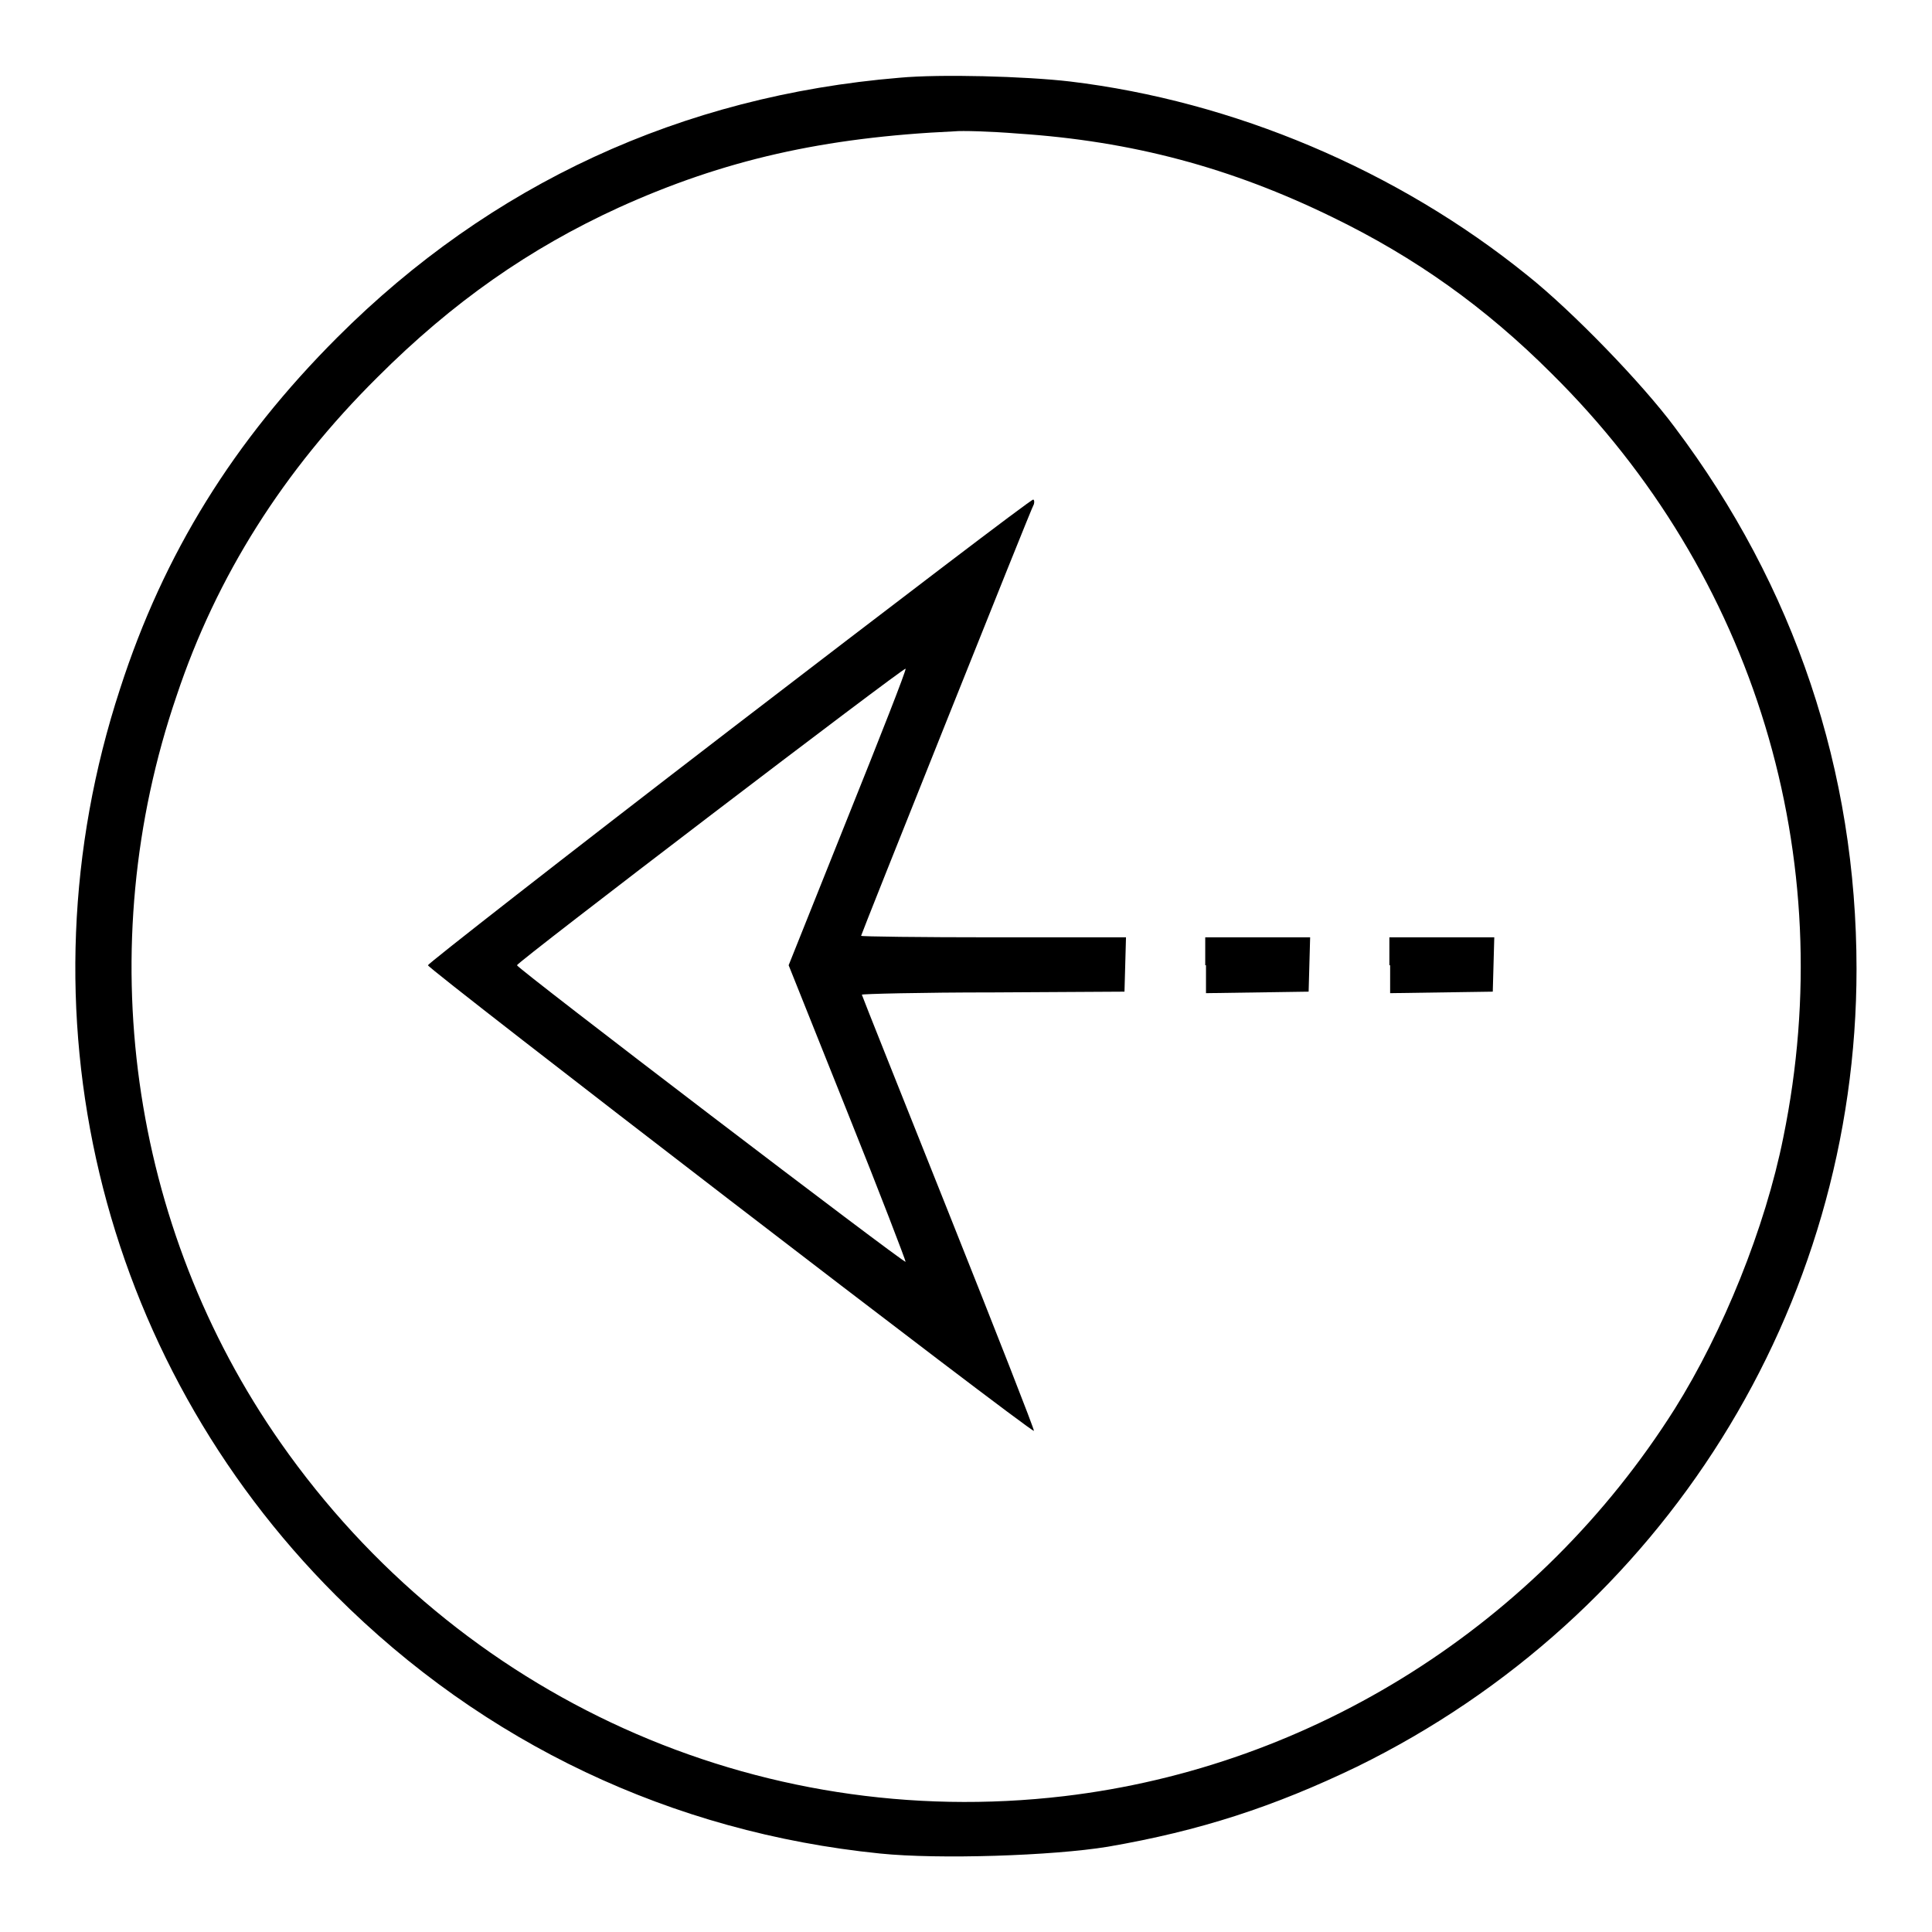 <?xml version="1.0" encoding="utf-8"?>
<!-- Svg Vector Icons : http://www.onlinewebfonts.com/icon -->
<!DOCTYPE svg PUBLIC "-//W3C//DTD SVG 1.1//EN" "http://www.w3.org/Graphics/SVG/1.1/DTD/svg11.dtd">
<svg version="1.1" xmlns="http://www.w3.org/2000/svg" xmlns:xlink="http://www.w3.org/1999/xlink" x="0px" y="0px" viewBox="0 0 256 256" enable-background="new 0 0 256 256" xml:space="preserve">
<g><g><g><path fill="#000000" d="M119.2,10.3C90.3,12.7,65,24.4,44.7,44.7C31,58.4,21.7,73.3,15.9,91.3C2,133.8,13,179.9,44.5,211.4c19.6,19.6,44.5,31.4,72.1,34.2c7.8,0.8,22.9,0.3,30.2-0.9c12.2-2.1,22-5.3,33-10.6c40.6-19.9,66.2-60.8,66.2-105.7c0-26.2-8.2-50.7-24.1-71.8c-4.3-5.8-13.6-15.4-19.5-20.1c-17.3-14-39-23.1-60.6-25.7C135.8,10.1,124.6,9.8,119.2,10.3z M134.9,17.7c15.1,1,28.2,4.5,41.7,11.1c10.9,5.3,20.2,11.9,29,20.7c26.9,26.6,38.3,64.1,30.7,101.2c-2.4,12-8,25.8-14.4,36c-18,28.5-47.9,47.4-80.9,51.3c-40.7,4.8-80.2-13.1-103.8-46.8c-20.1-28.7-25.2-65.7-13.8-99C28.7,76.3,37.6,62.3,50,50c10-10,20.2-17.1,32-22.5c13.9-6.3,27.1-9.3,44.5-10.1C127.4,17.3,131.2,17.4,134.9,17.7z"/><path fill="#000000" d="M96.6,96.8c-22,16.9-39.9,30.9-39.9,31.1c0,0.5,80,62,80.3,61.7c0.1-0.1-5-13.1-11.3-28.9c-6.3-15.8-11.5-28.8-11.5-28.9c0-0.1,7.8-0.3,17.4-0.3l17.4-0.1l0.1-3.6l0.1-3.6h-17.6c-9.6,0-17.5-0.1-17.5-0.2s5.1-12.9,11.3-28.4c6.2-15.5,11.4-28.5,11.6-28.8c0.1-0.4,0-0.6-0.1-0.6C136.7,66.1,118.5,80,96.6,96.8z M112.3,108.4l-7.8,19.5l7.8,19.5c4.3,10.7,7.7,19.6,7.7,19.8c-0.1,0.3-51.5-38.9-51.5-39.3s51.4-39.6,51.5-39.3C120.1,88.8,116.6,97.7,112.3,108.4z"/><path fill="#000000" d="M159.8,127.9v3.7l6.8-0.1l6.8-0.1l0.1-3.6l0.1-3.6h-7h-6.9V127.9z"/><path fill="#000000" d="M184.2,127.9v3.7l6.8-0.1l6.8-0.1l0.1-3.6l0.1-3.6h-7h-6.9V127.9z"/></g></g></g>
</svg>